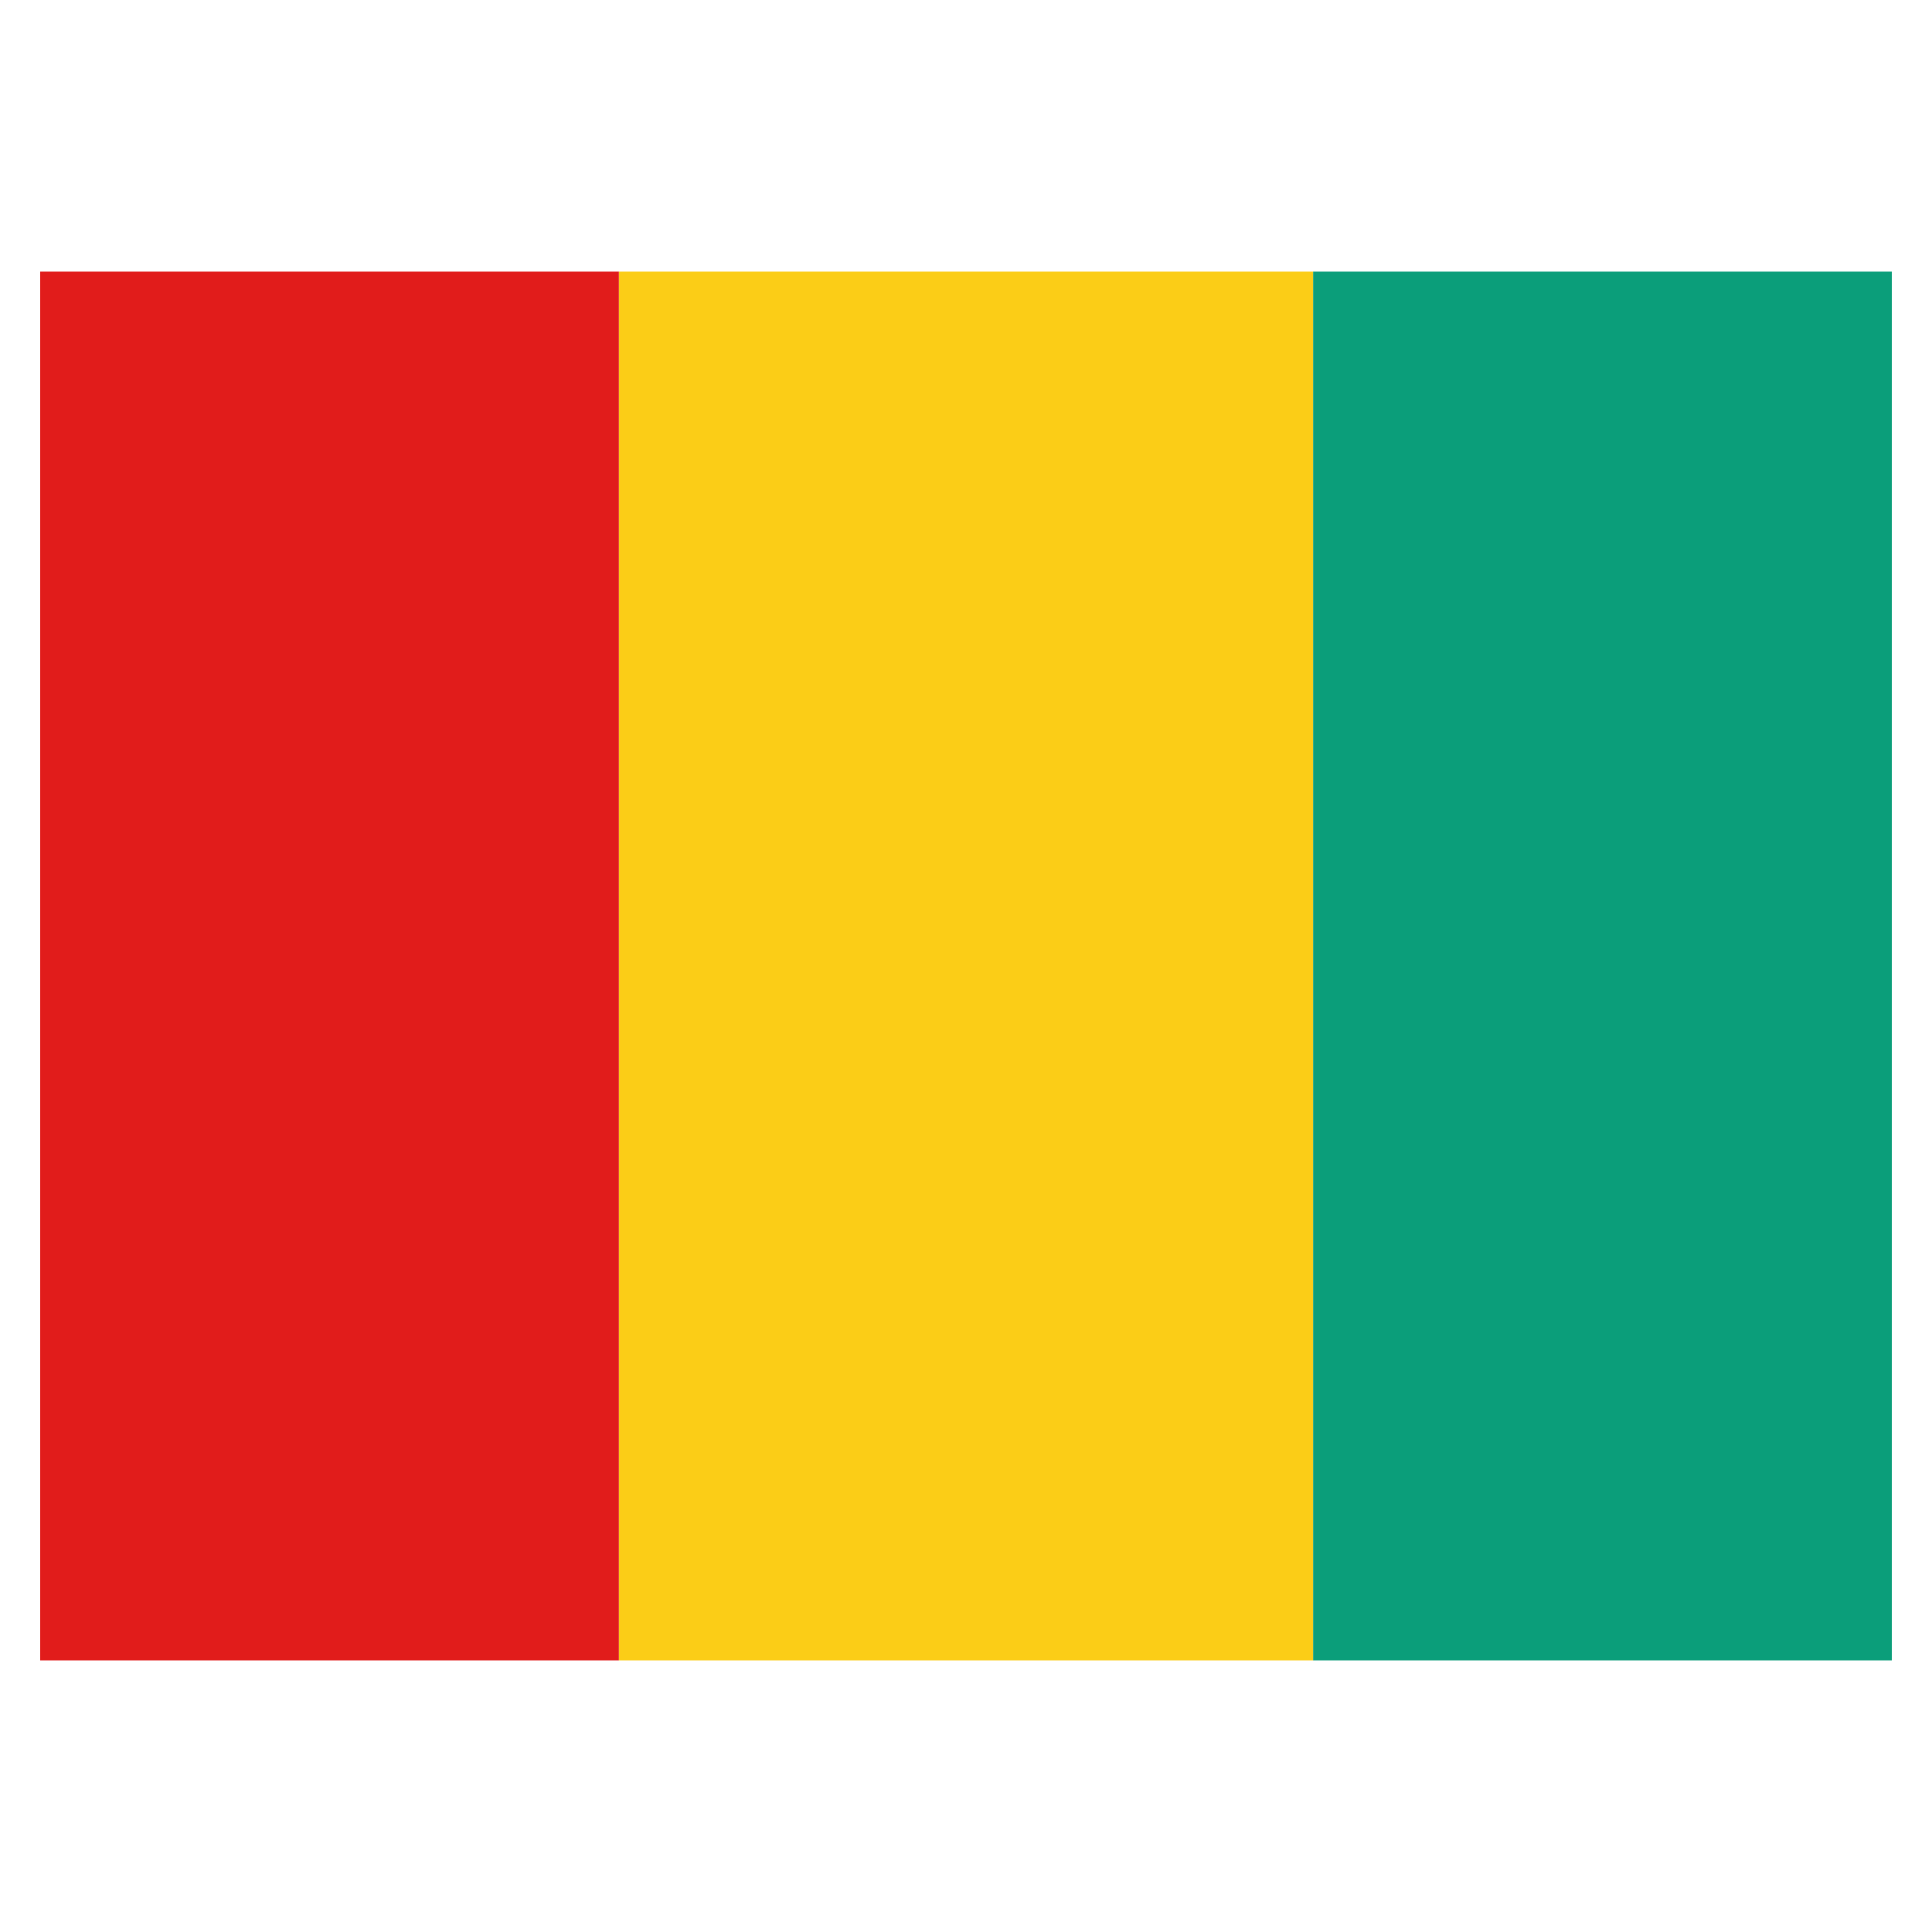 <svg xmlns="http://www.w3.org/2000/svg" fill="none" viewBox="-0.5 -0.5 24 24" id="Gn-Guinea--Streamline-Flagpack.svg" height="24" width="24"><desc>GN Guinea Streamline Icon: https://streamlinehq.com</desc><path fill="#FBCD17" fill-rule="evenodd" d="M7.188 2.875h8.625v17.25H7.188V2.875Z" clip-rule="evenodd" stroke-width="1"></path><path fill="#0B9E7A" fill-rule="evenodd" d="M15.812 2.875h7.188v17.25H15.812V2.875Z" clip-rule="evenodd" stroke-width="1"></path><path fill="#E11C1B" fill-rule="evenodd" d="M0 2.875h7.188v17.25H0V2.875Z" clip-rule="evenodd" stroke-width="1"></path></svg>